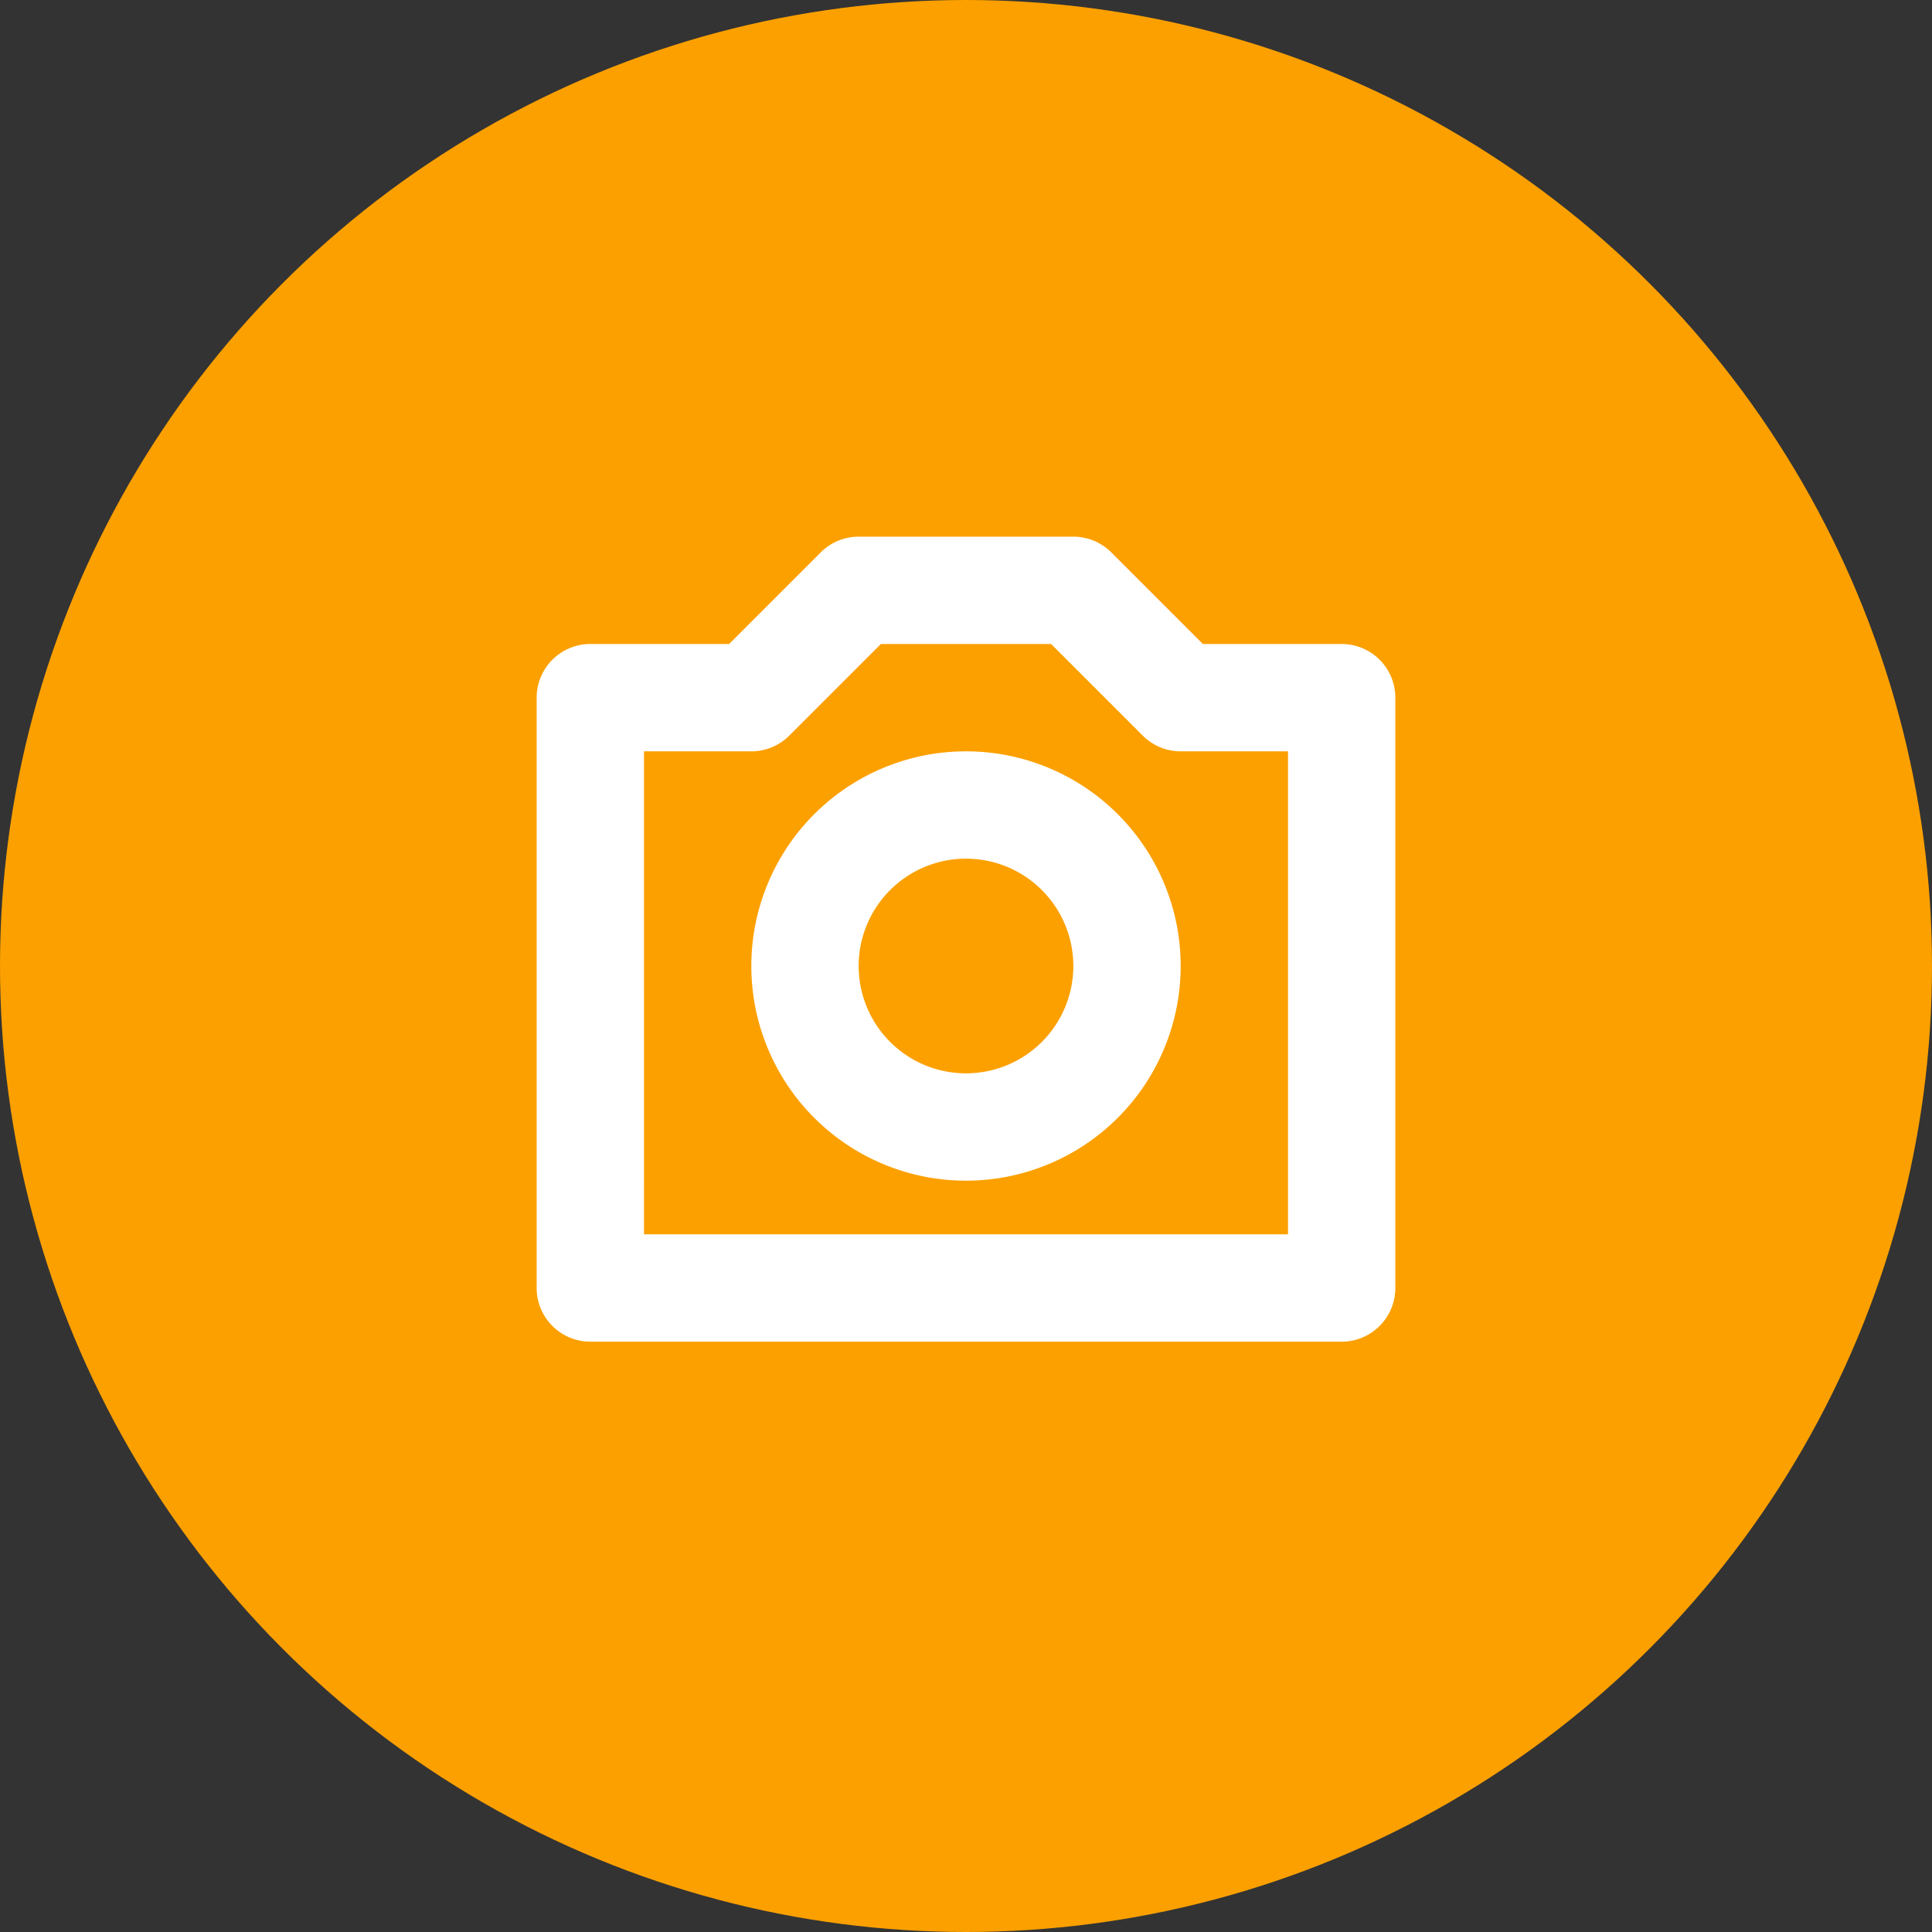 <svg xmlns="http://www.w3.org/2000/svg" viewBox="0 0 36 36">
  <rect x="0" y="0" width="36" height="36" fill="#333333" stroke="none"/>
  <defs>
    <style>
      .cls-1 {
        fill: #fca000;
      }

      .cls-2 {
        fill: #fff;
      }
    </style>
  </defs>
  <g id="グループ化_822" data-name="グループ化 822" transform="translate(-217 -558)">
    <circle id="楕円形_55" data-name="楕円形 55" class="cls-1" cx="18" cy="18" r="18" transform="translate(217 558)"/>
    <g id="photo-camera" transform="translate(227 568)">
      <path id="合体_4" data-name="合体 4" class="cls-2" d="M1,15a1,1,0,0,1-1-1V3A1,1,0,0,1,1,2H3.586L5.293.293A1,1,0,0,1,6,0h4a1,1,0,0,1,.707.293L12.414,2H15a1,1,0,0,1,1,1V14a1,1,0,0,1-1,1Zm1-2H14V4H12a1,1,0,0,1-.707-.293L9.586,2H6.414L4.707,3.707A1,1,0,0,1,4,4H2ZM4,8a4,4,0,1,1,4,4A4,4,0,0,1,4,8ZM6,8A2,2,0,1,0,8,6,2,2,0,0,0,6,8Z" transform="translate(0 0)"/>
    </g>
  </g>
</svg>
